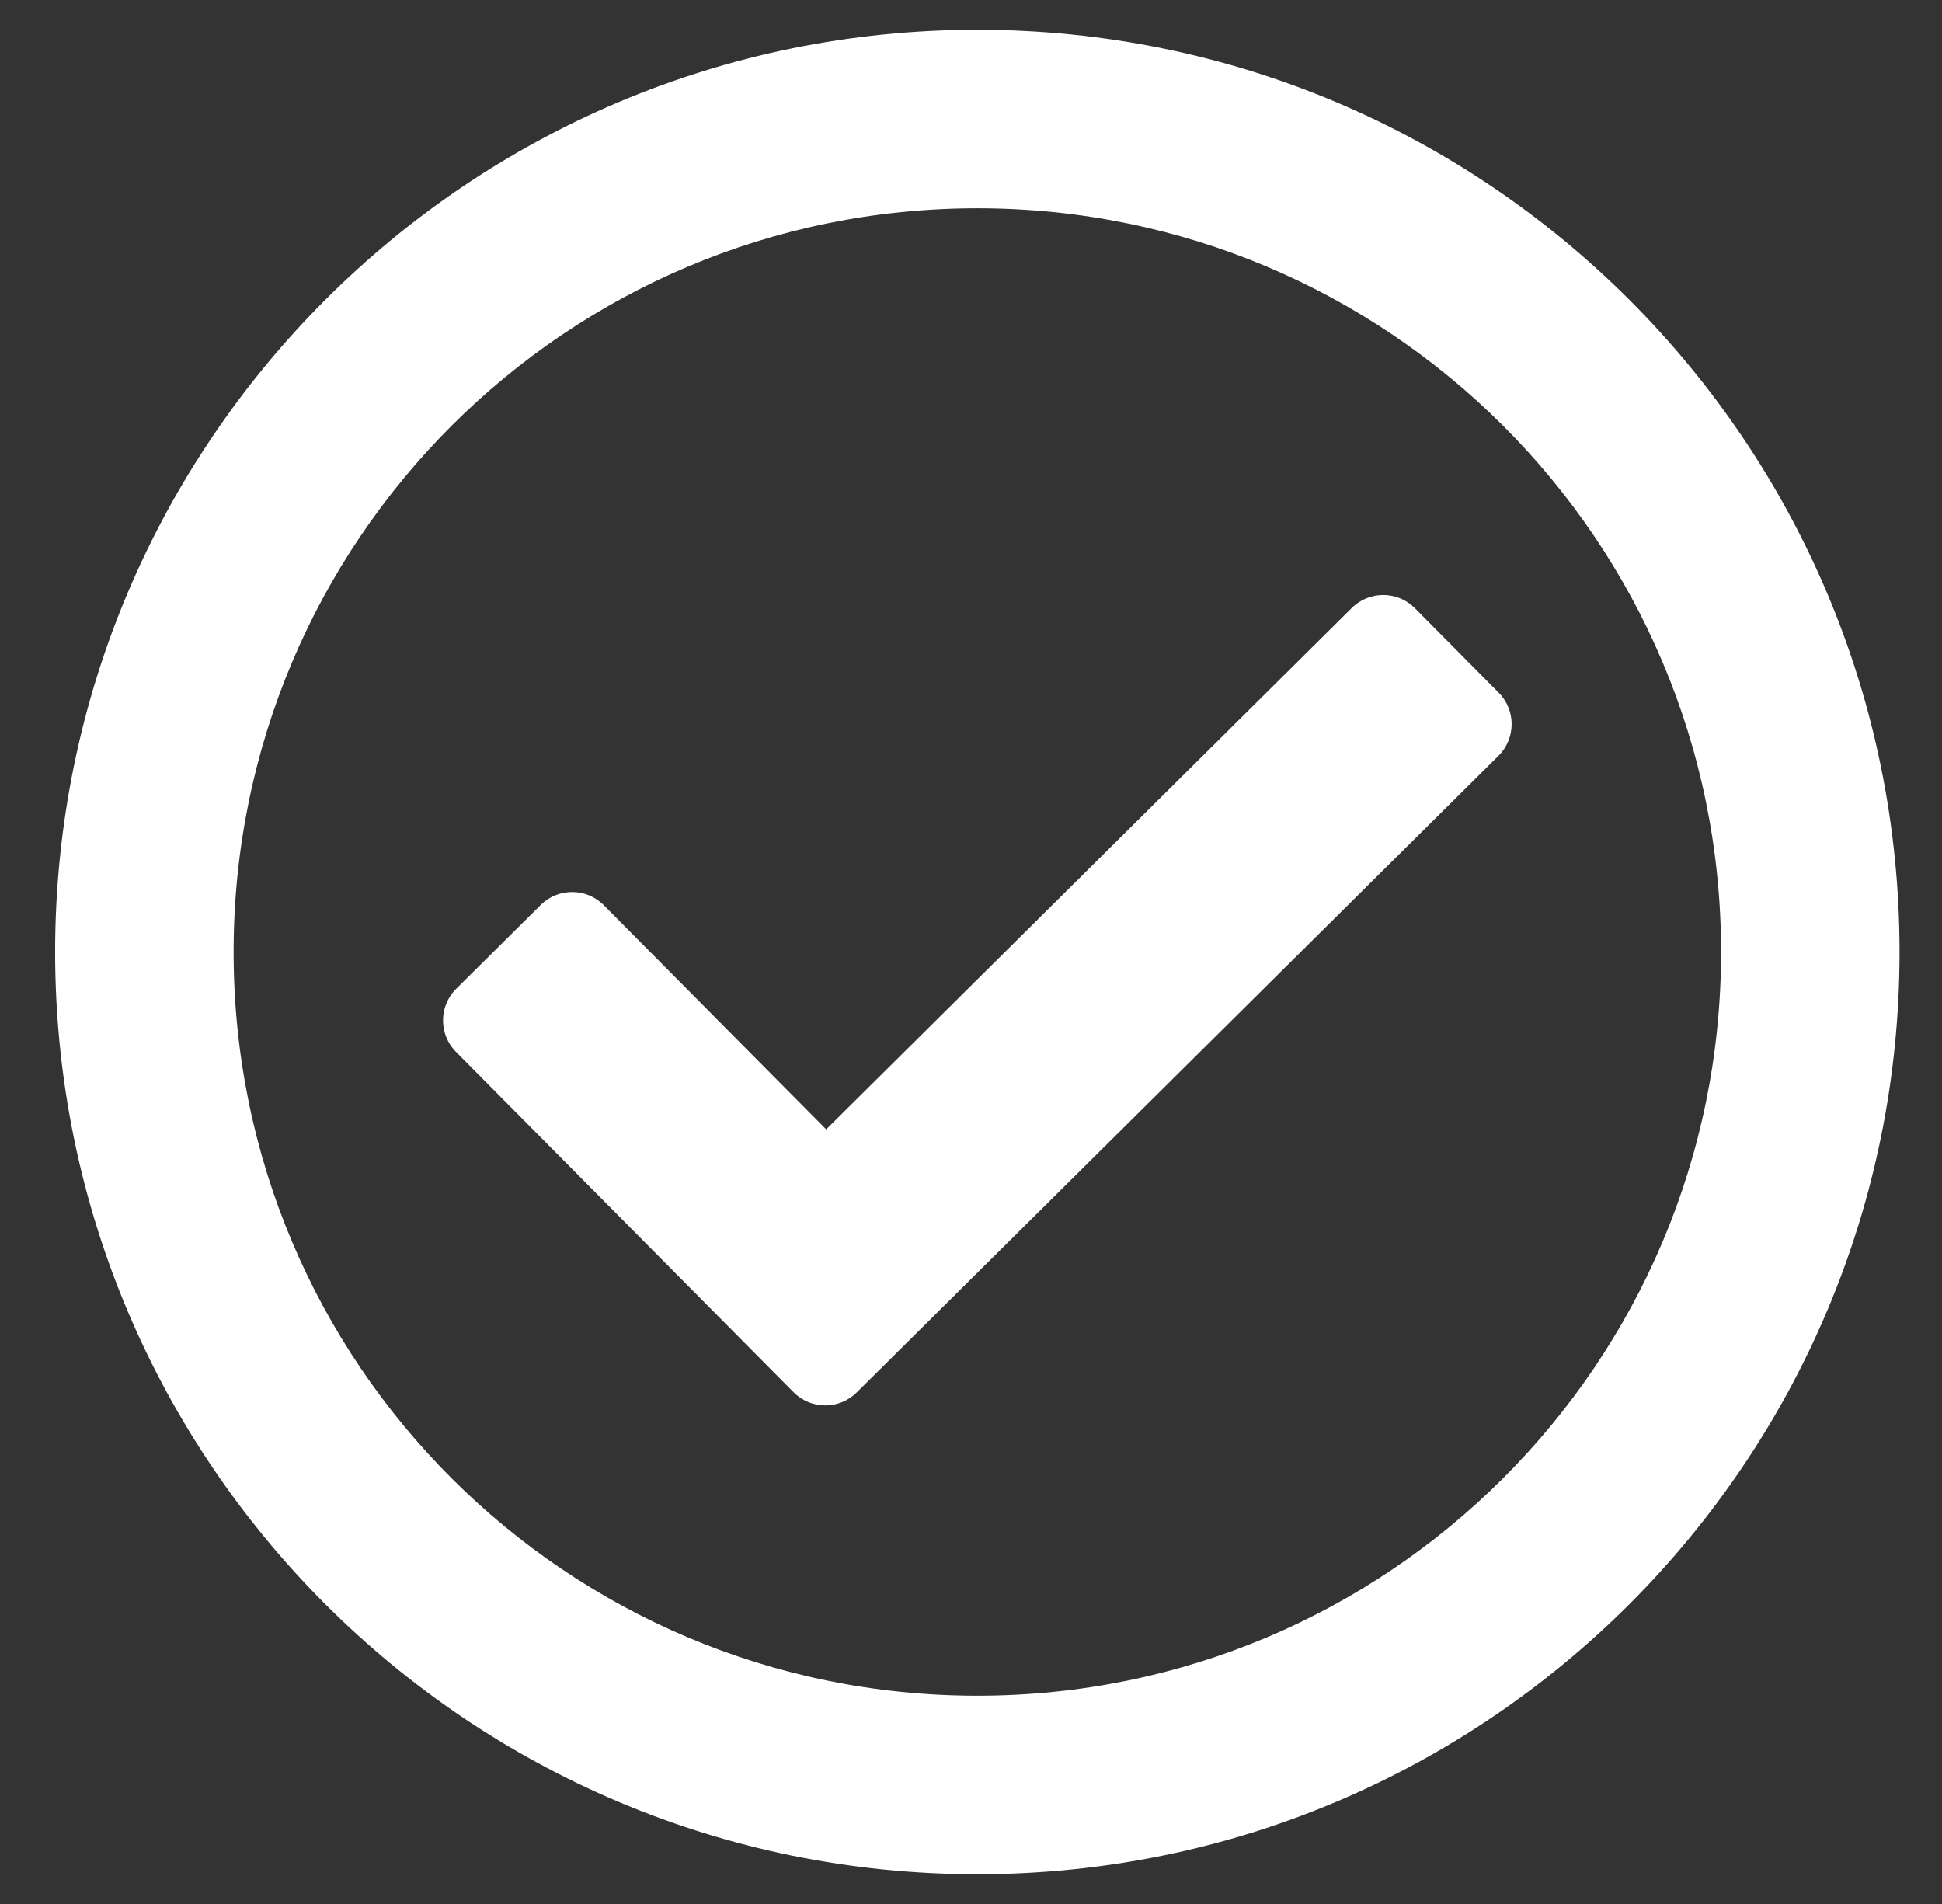 <svg width="51" height="50" viewBox="0 0 51 50" fill="none" xmlns="http://www.w3.org/2000/svg">
<rect x="0" y="0" width="51" height="50" fill="#333333" stroke="none"/>
<g id="SVG">
<path id="Vector" d="M25.667 0.781C12.291 0.781 1.448 11.624 1.448 25C1.448 38.376 12.291 49.219 25.667 49.219C39.042 49.219 49.885 38.376 49.885 25C49.885 11.624 39.042 0.781 25.667 0.781ZM25.667 5.469C36.461 5.469 45.198 14.204 45.198 25C45.198 35.794 36.462 44.531 25.667 44.531C14.873 44.531 6.135 35.796 6.135 25C6.135 14.206 14.871 5.469 25.667 5.469ZM39.358 18.19L37.158 15.972C36.702 15.512 35.96 15.509 35.5 15.965L21.697 29.658L15.857 23.771C15.402 23.312 14.66 23.309 14.2 23.765L11.982 25.965C11.522 26.421 11.519 27.163 11.975 27.623L20.84 36.56C21.296 37.019 22.038 37.023 22.497 36.567L39.352 19.848C39.811 19.392 39.814 18.65 39.358 18.19Z" fill="white"/>
</g>
</svg>
